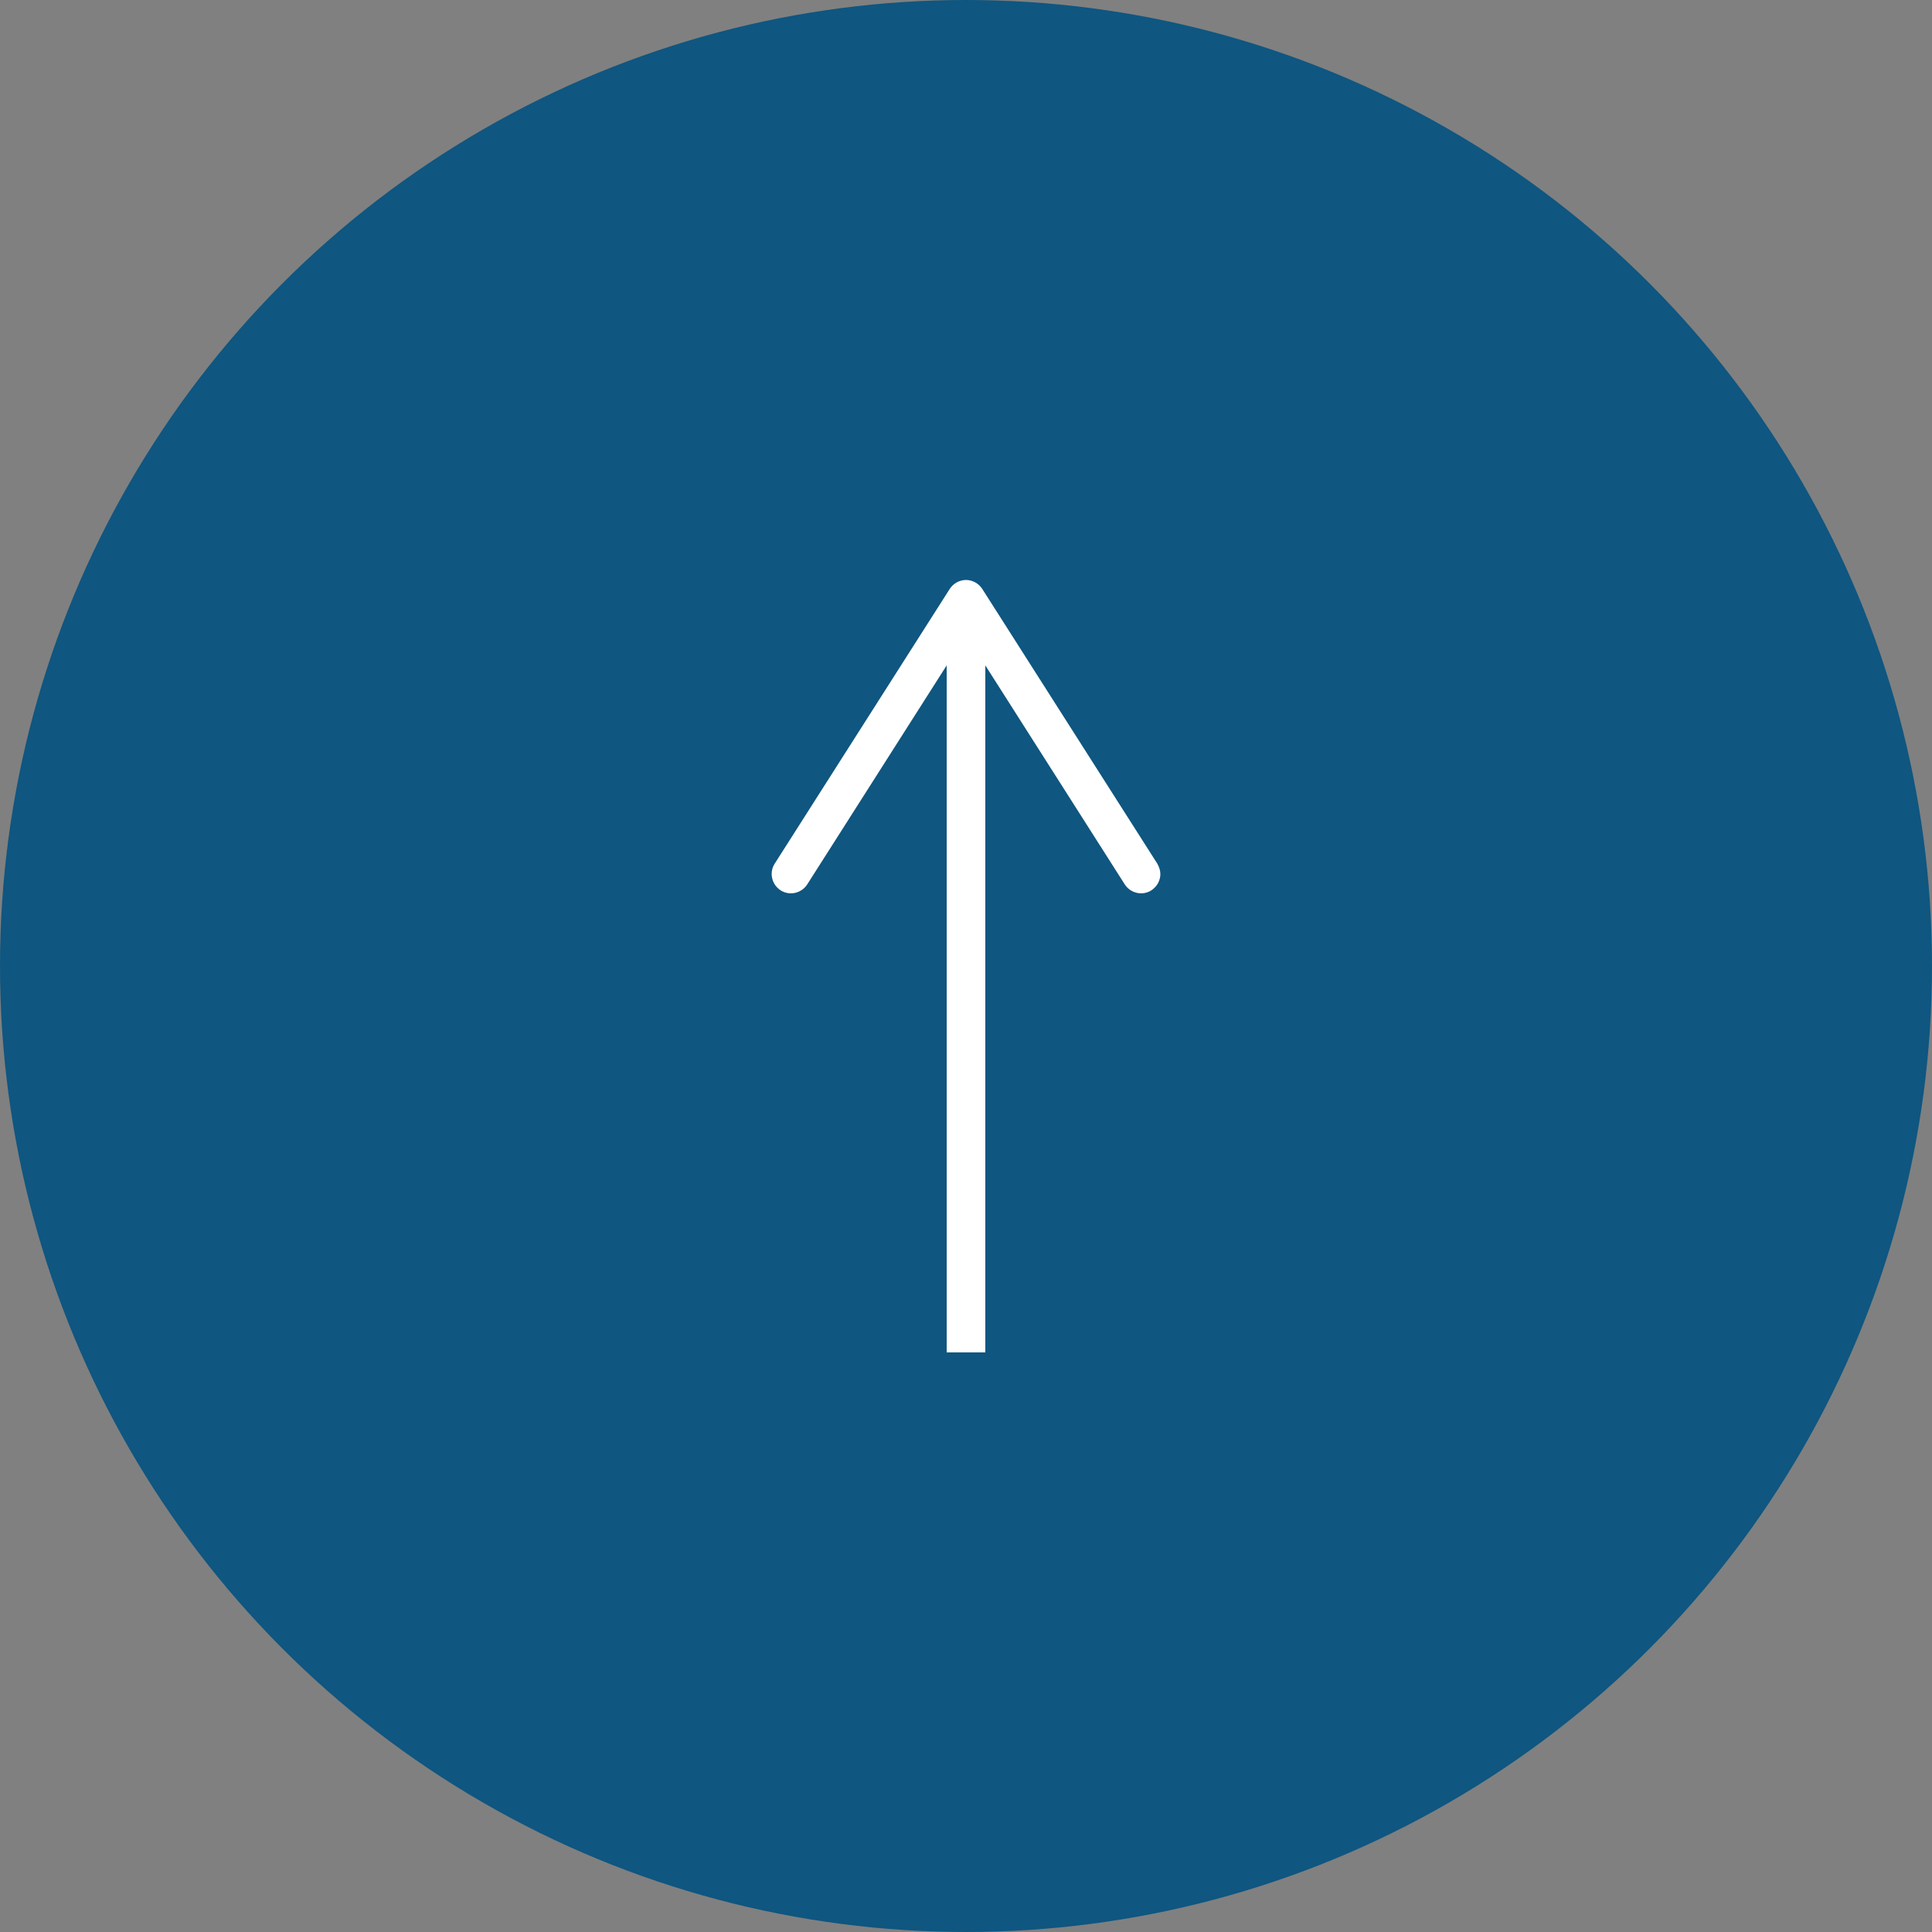 <?xml version="1.0" encoding="UTF-8"?><svg id="_レイヤー_2" xmlns="http://www.w3.org/2000/svg" width="50" height="50" viewBox="0 0 50 50"><rect x="0" y="0" width="50" height="50" fill="#808080" stroke="none"/><defs><style>.cls-1{fill:#fff;}.cls-2{fill:#0f5680;}</style></defs><g id="_レイヤー"><g><circle class="cls-2" cx="25" cy="25" r="25"/><path class="cls-1" d="M29.95,22.35l-4.53-7.11c-.09-.14-.25-.23-.42-.23s-.33,.09-.42,.23l-4.53,7.11c-.15,.23-.08,.54,.15,.69s.54,.08,.69-.15l3.61-5.67v17.78h1V17.22l3.61,5.67c.15,.23,.46,.3,.69,.15,.15-.1,.23-.26,.23-.42,0-.09-.03-.18-.08-.27Z"/></g></g></svg>